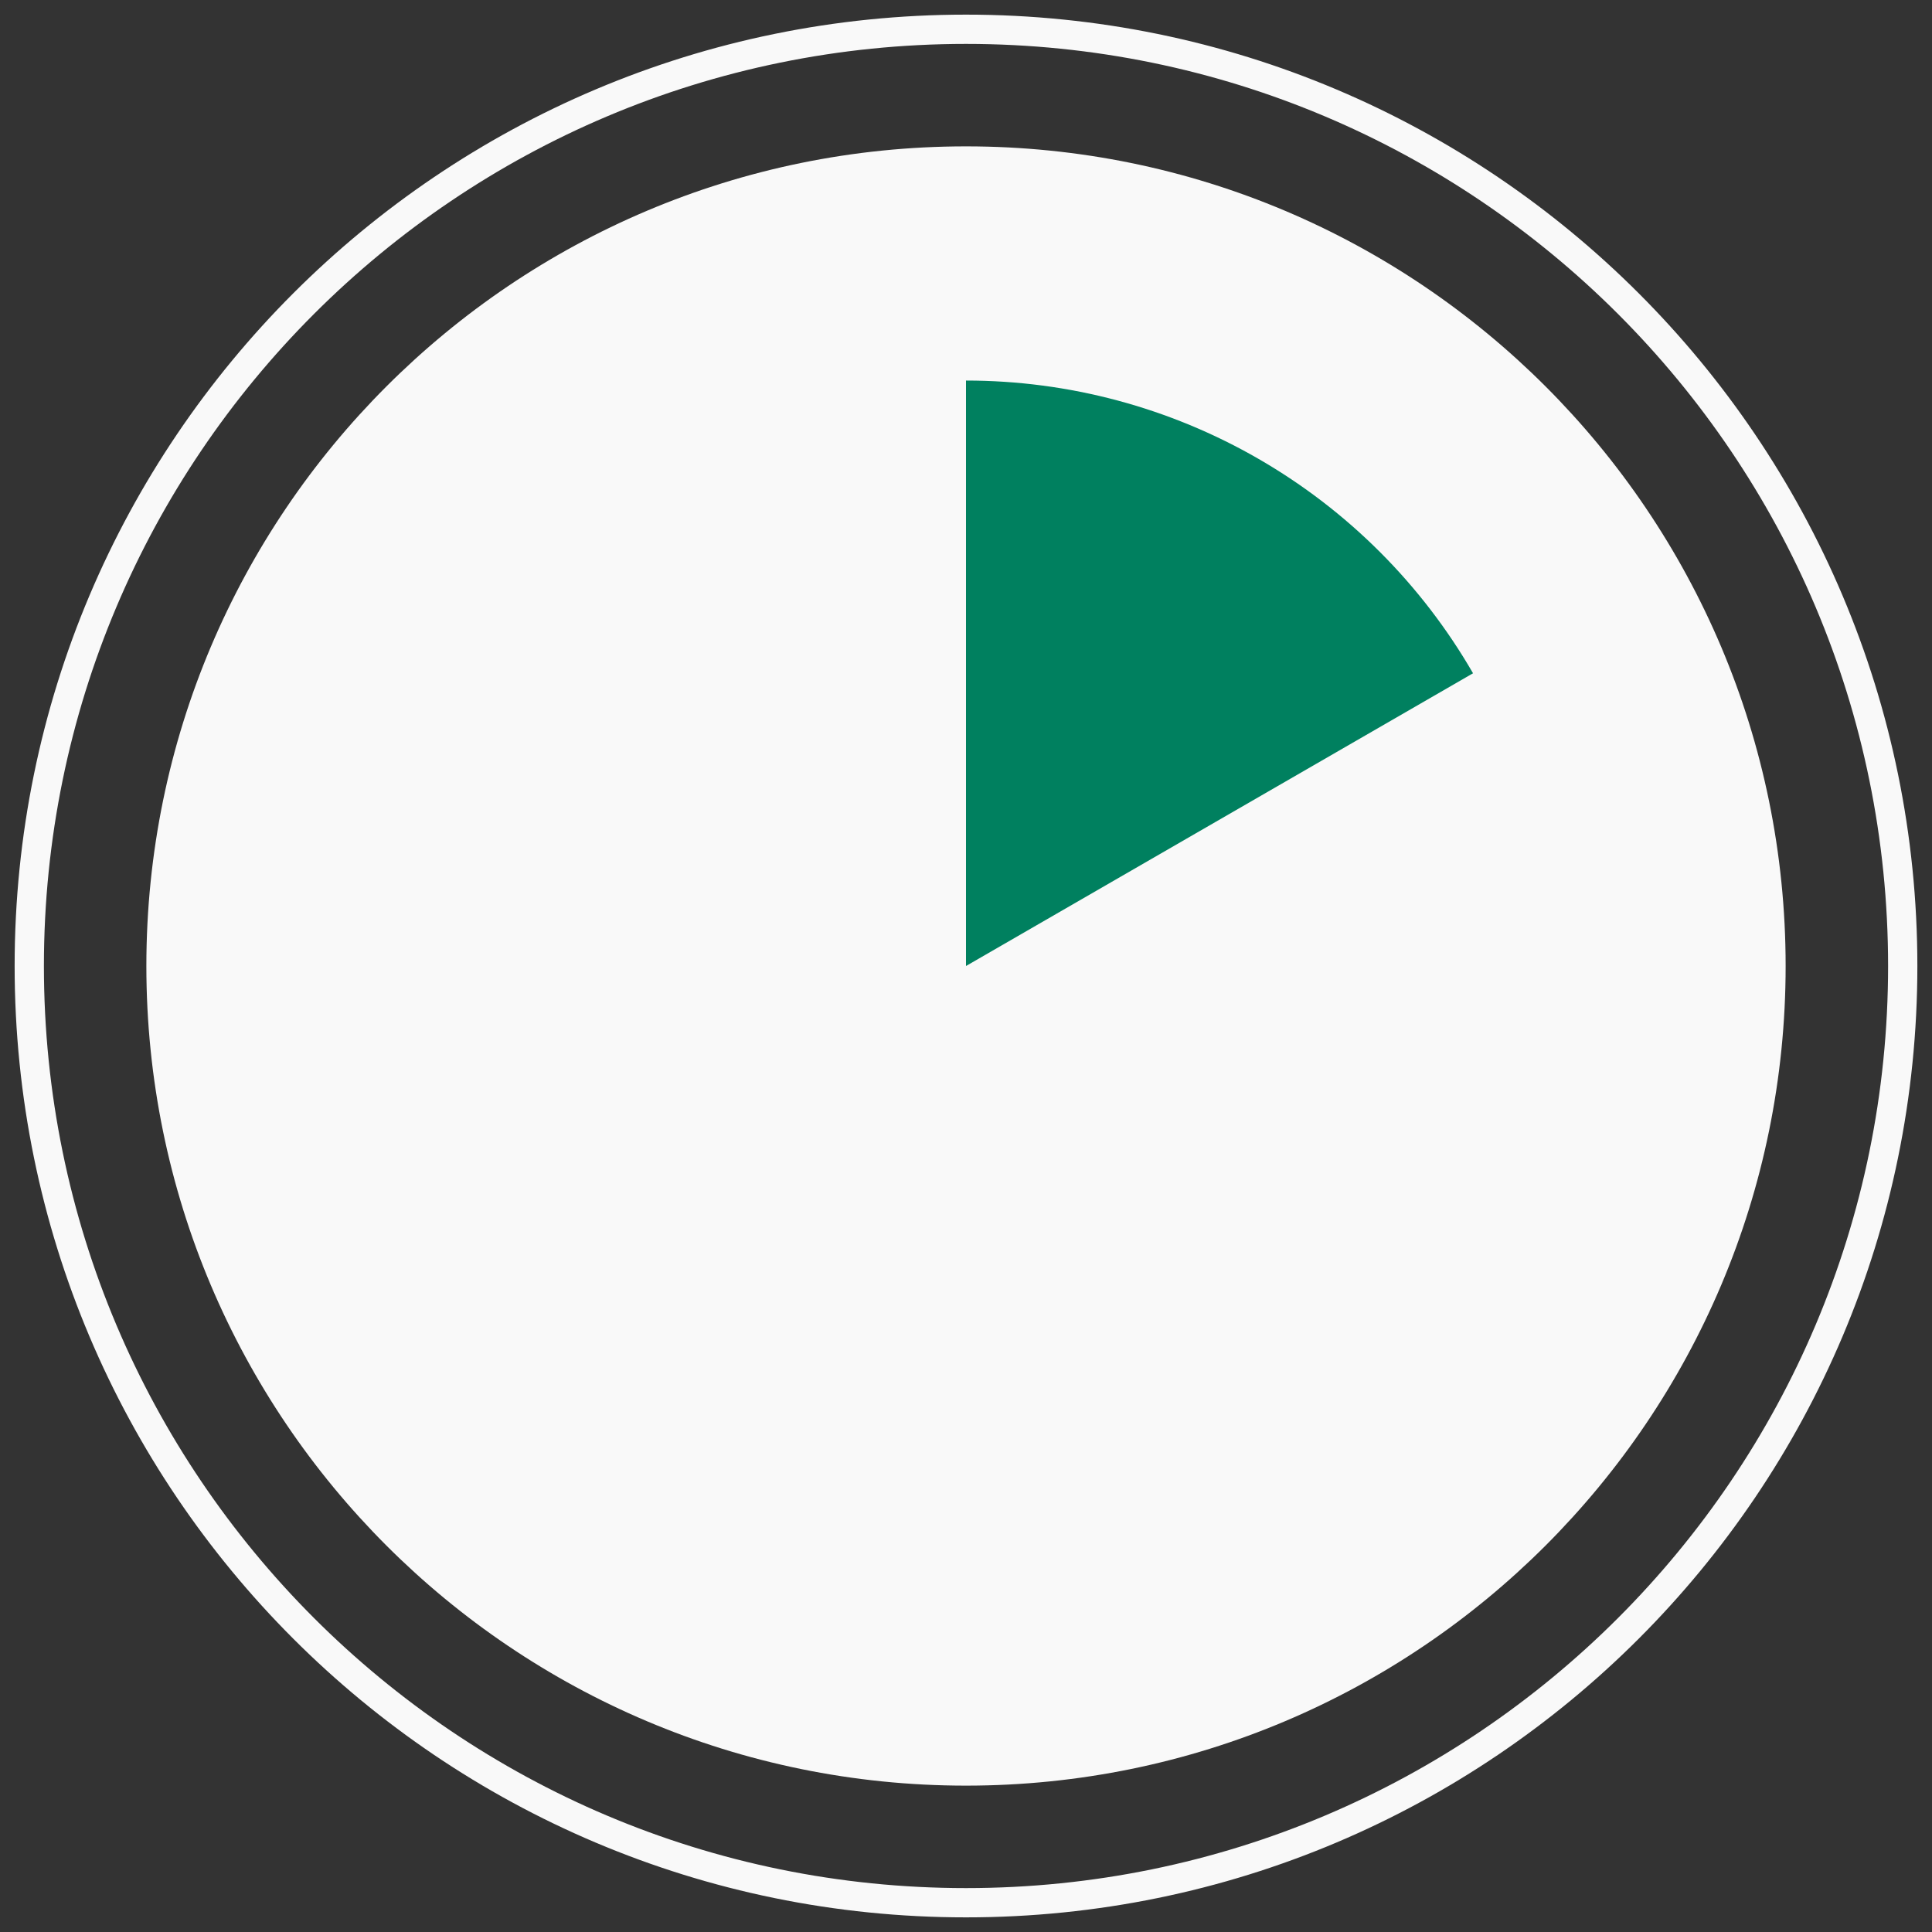 <svg width="66" height="66" viewBox="0 0 66 66" fill="none" xmlns="http://www.w3.org/2000/svg">
<rect x="0" y="0" width="66" height="66" fill="#333333" stroke="none"/>
<path fill-rule="evenodd" clip-rule="evenodd" d="M33 61C48.464 61 61 48.464 61 33C61 17.536 48.464 5 33 5C17.536 5 5 17.536 5 33C5 48.464 17.536 61 33 61Z" fill="#F9F9F9"/>
<path d="M33 13C36.511 13 39.96 13.924 43 15.68C46.04 17.435 48.565 19.96 50.321 23L33 33V13Z" fill="#00805F"/>
<path fill-rule="evenodd" clip-rule="evenodd" d="M33 65C50.673 65 65 50.673 65 33C65 15.327 50.673 1 33 1C15.327 1 1 15.327 1 33C1 50.673 15.327 65 33 65Z" stroke="#F9F9F9"/>
</svg>
